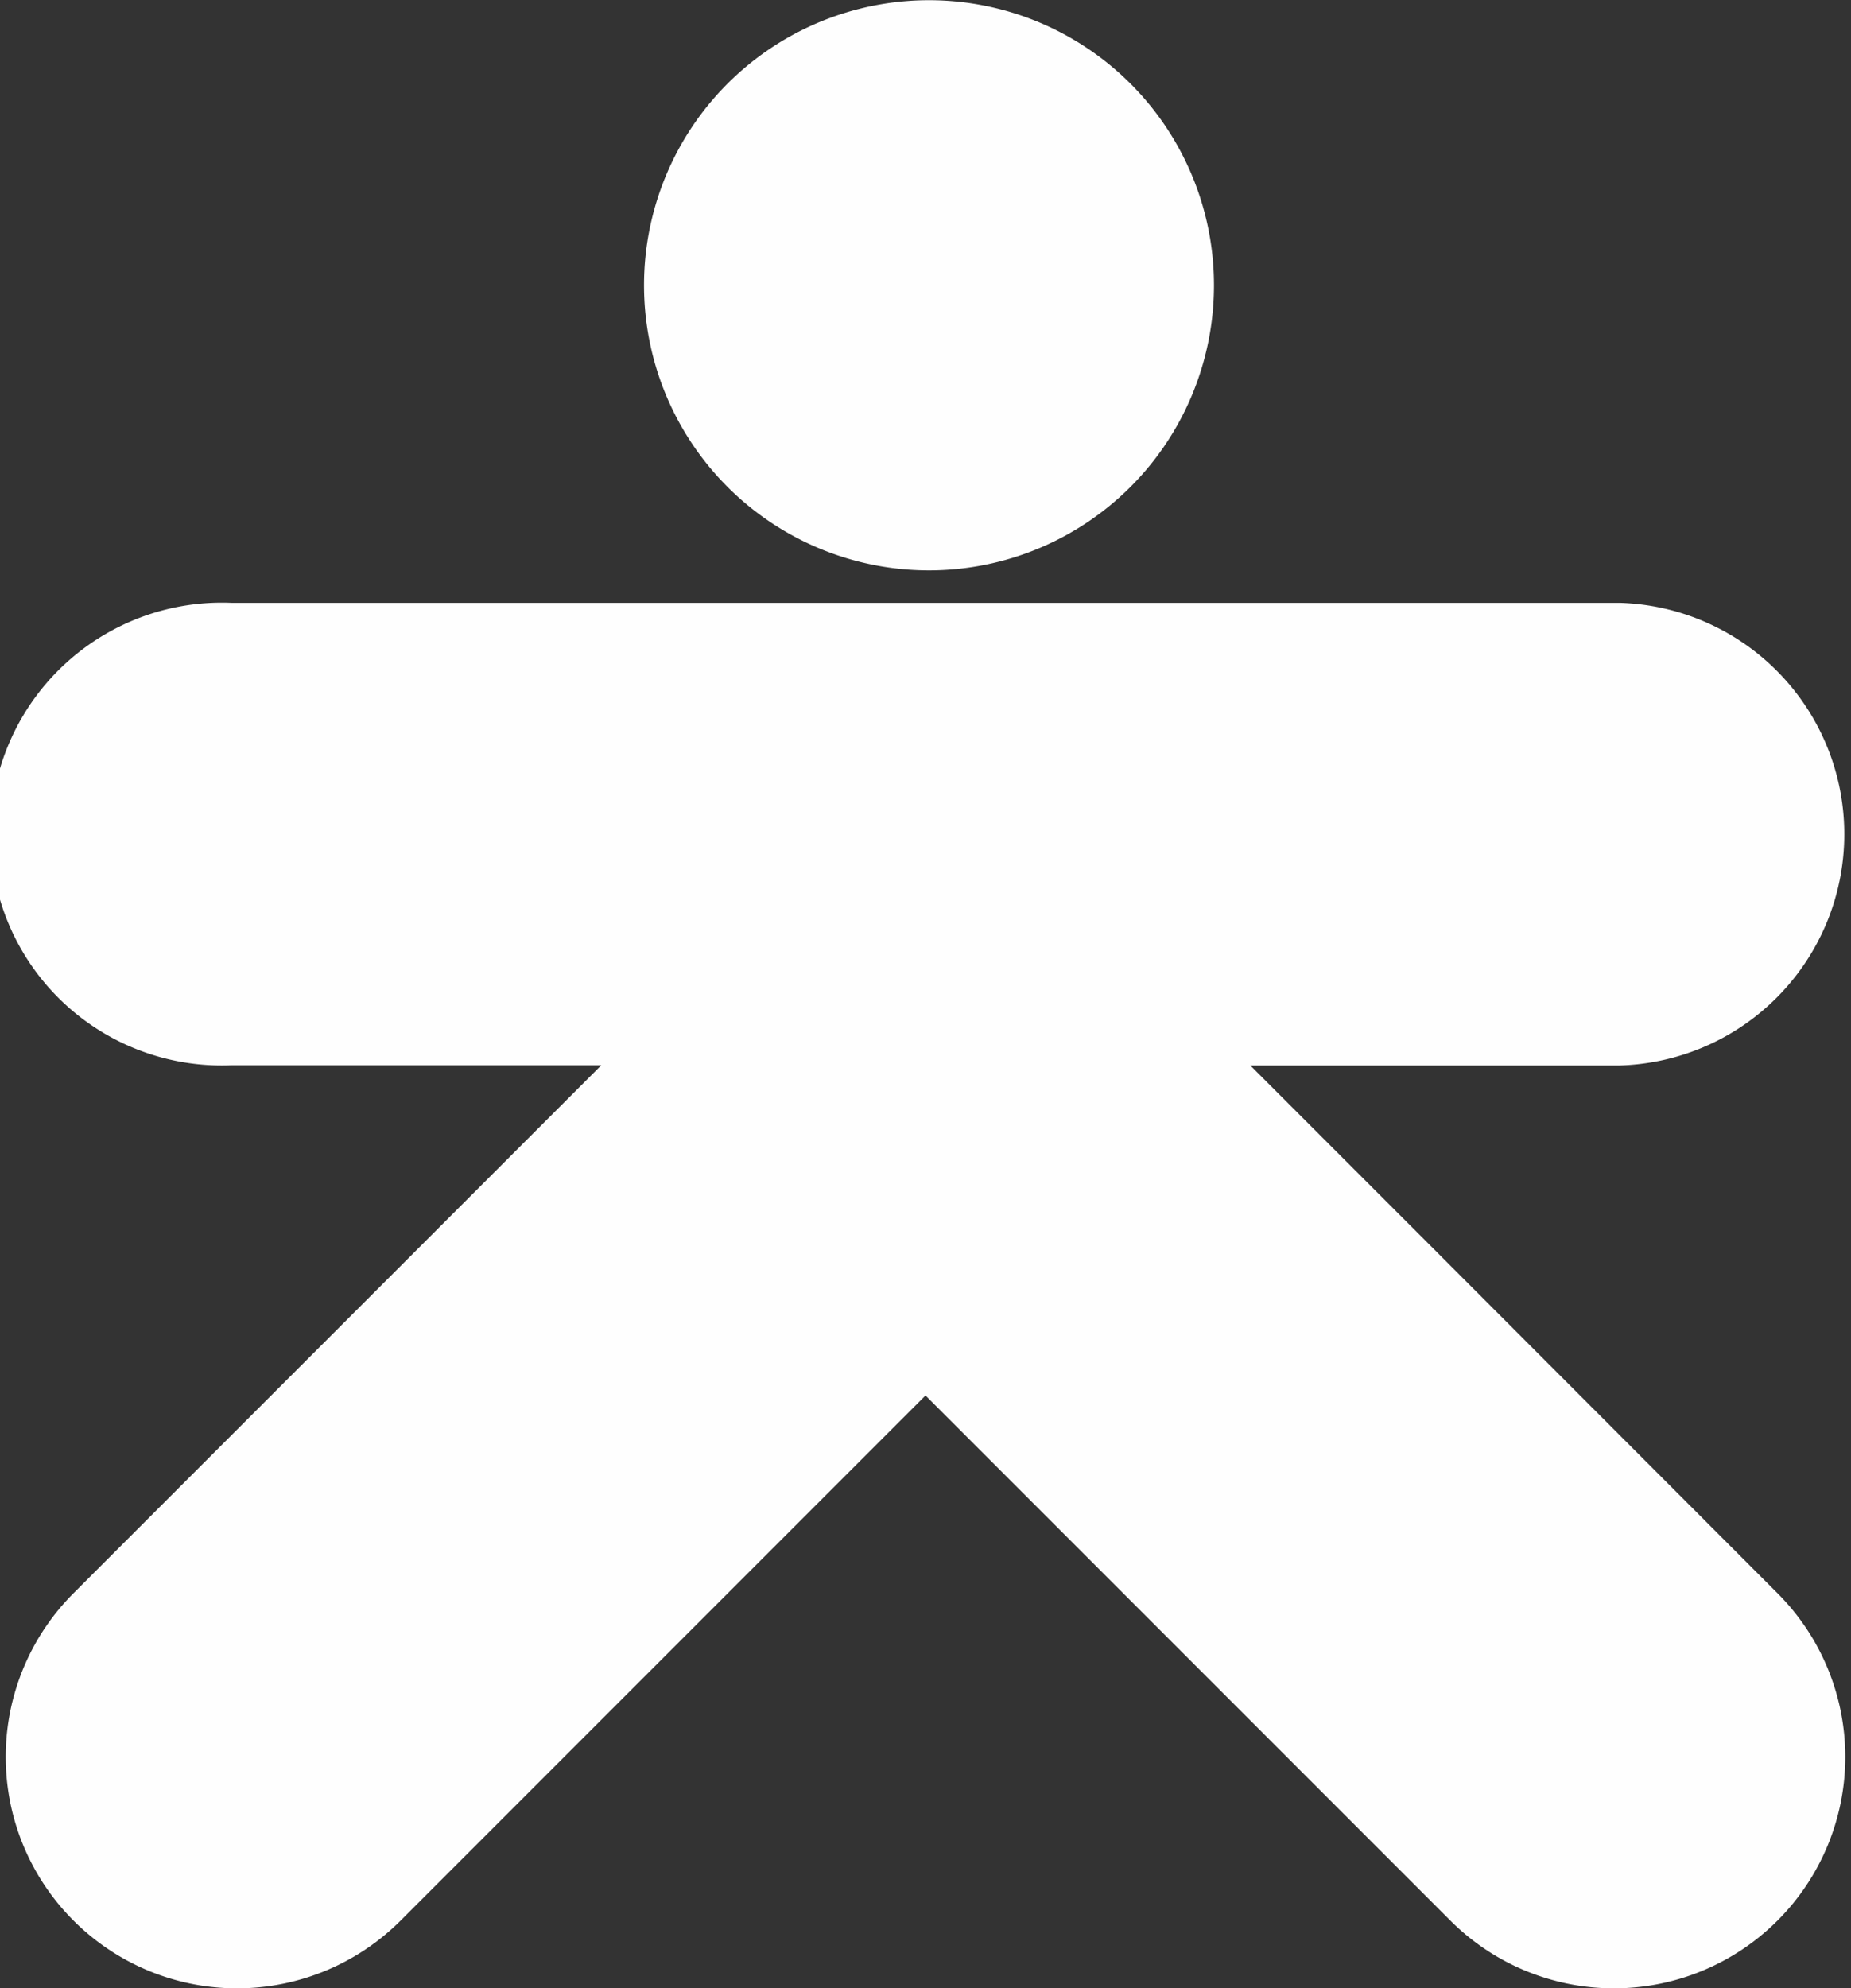 <svg xmlns="http://www.w3.org/2000/svg" viewBox="0 0 95.22 102.23"><rect x="0" y="0" width="95.22" height="102.23" fill="#333333" stroke="none"/><defs><style>.cls-1{fill:#fefefe;fill-rule:evenodd;}</style></defs><title>Asset 1</title><g id="Layer_2" data-name="Layer 2"><g id="Layer_1-2" data-name="Layer 1"><path class="cls-1" d="M47.8,29.33A14.66,14.66,0,1,0,33.13,14.66,14.66,14.66,0,0,0,47.8,29.33M11.9,54.78A11.9,11.9,0,1,1,11.9,31H83.32a11.9,11.9,0,0,1,0,23.79h-19l9.36,9.36h0L91.44,81.93A11.9,11.9,0,0,1,74.61,98.76l-27-27-27,27A11.9,11.9,0,0,1,3.78,81.93L30.93,54.78Z"/></g></g></svg>